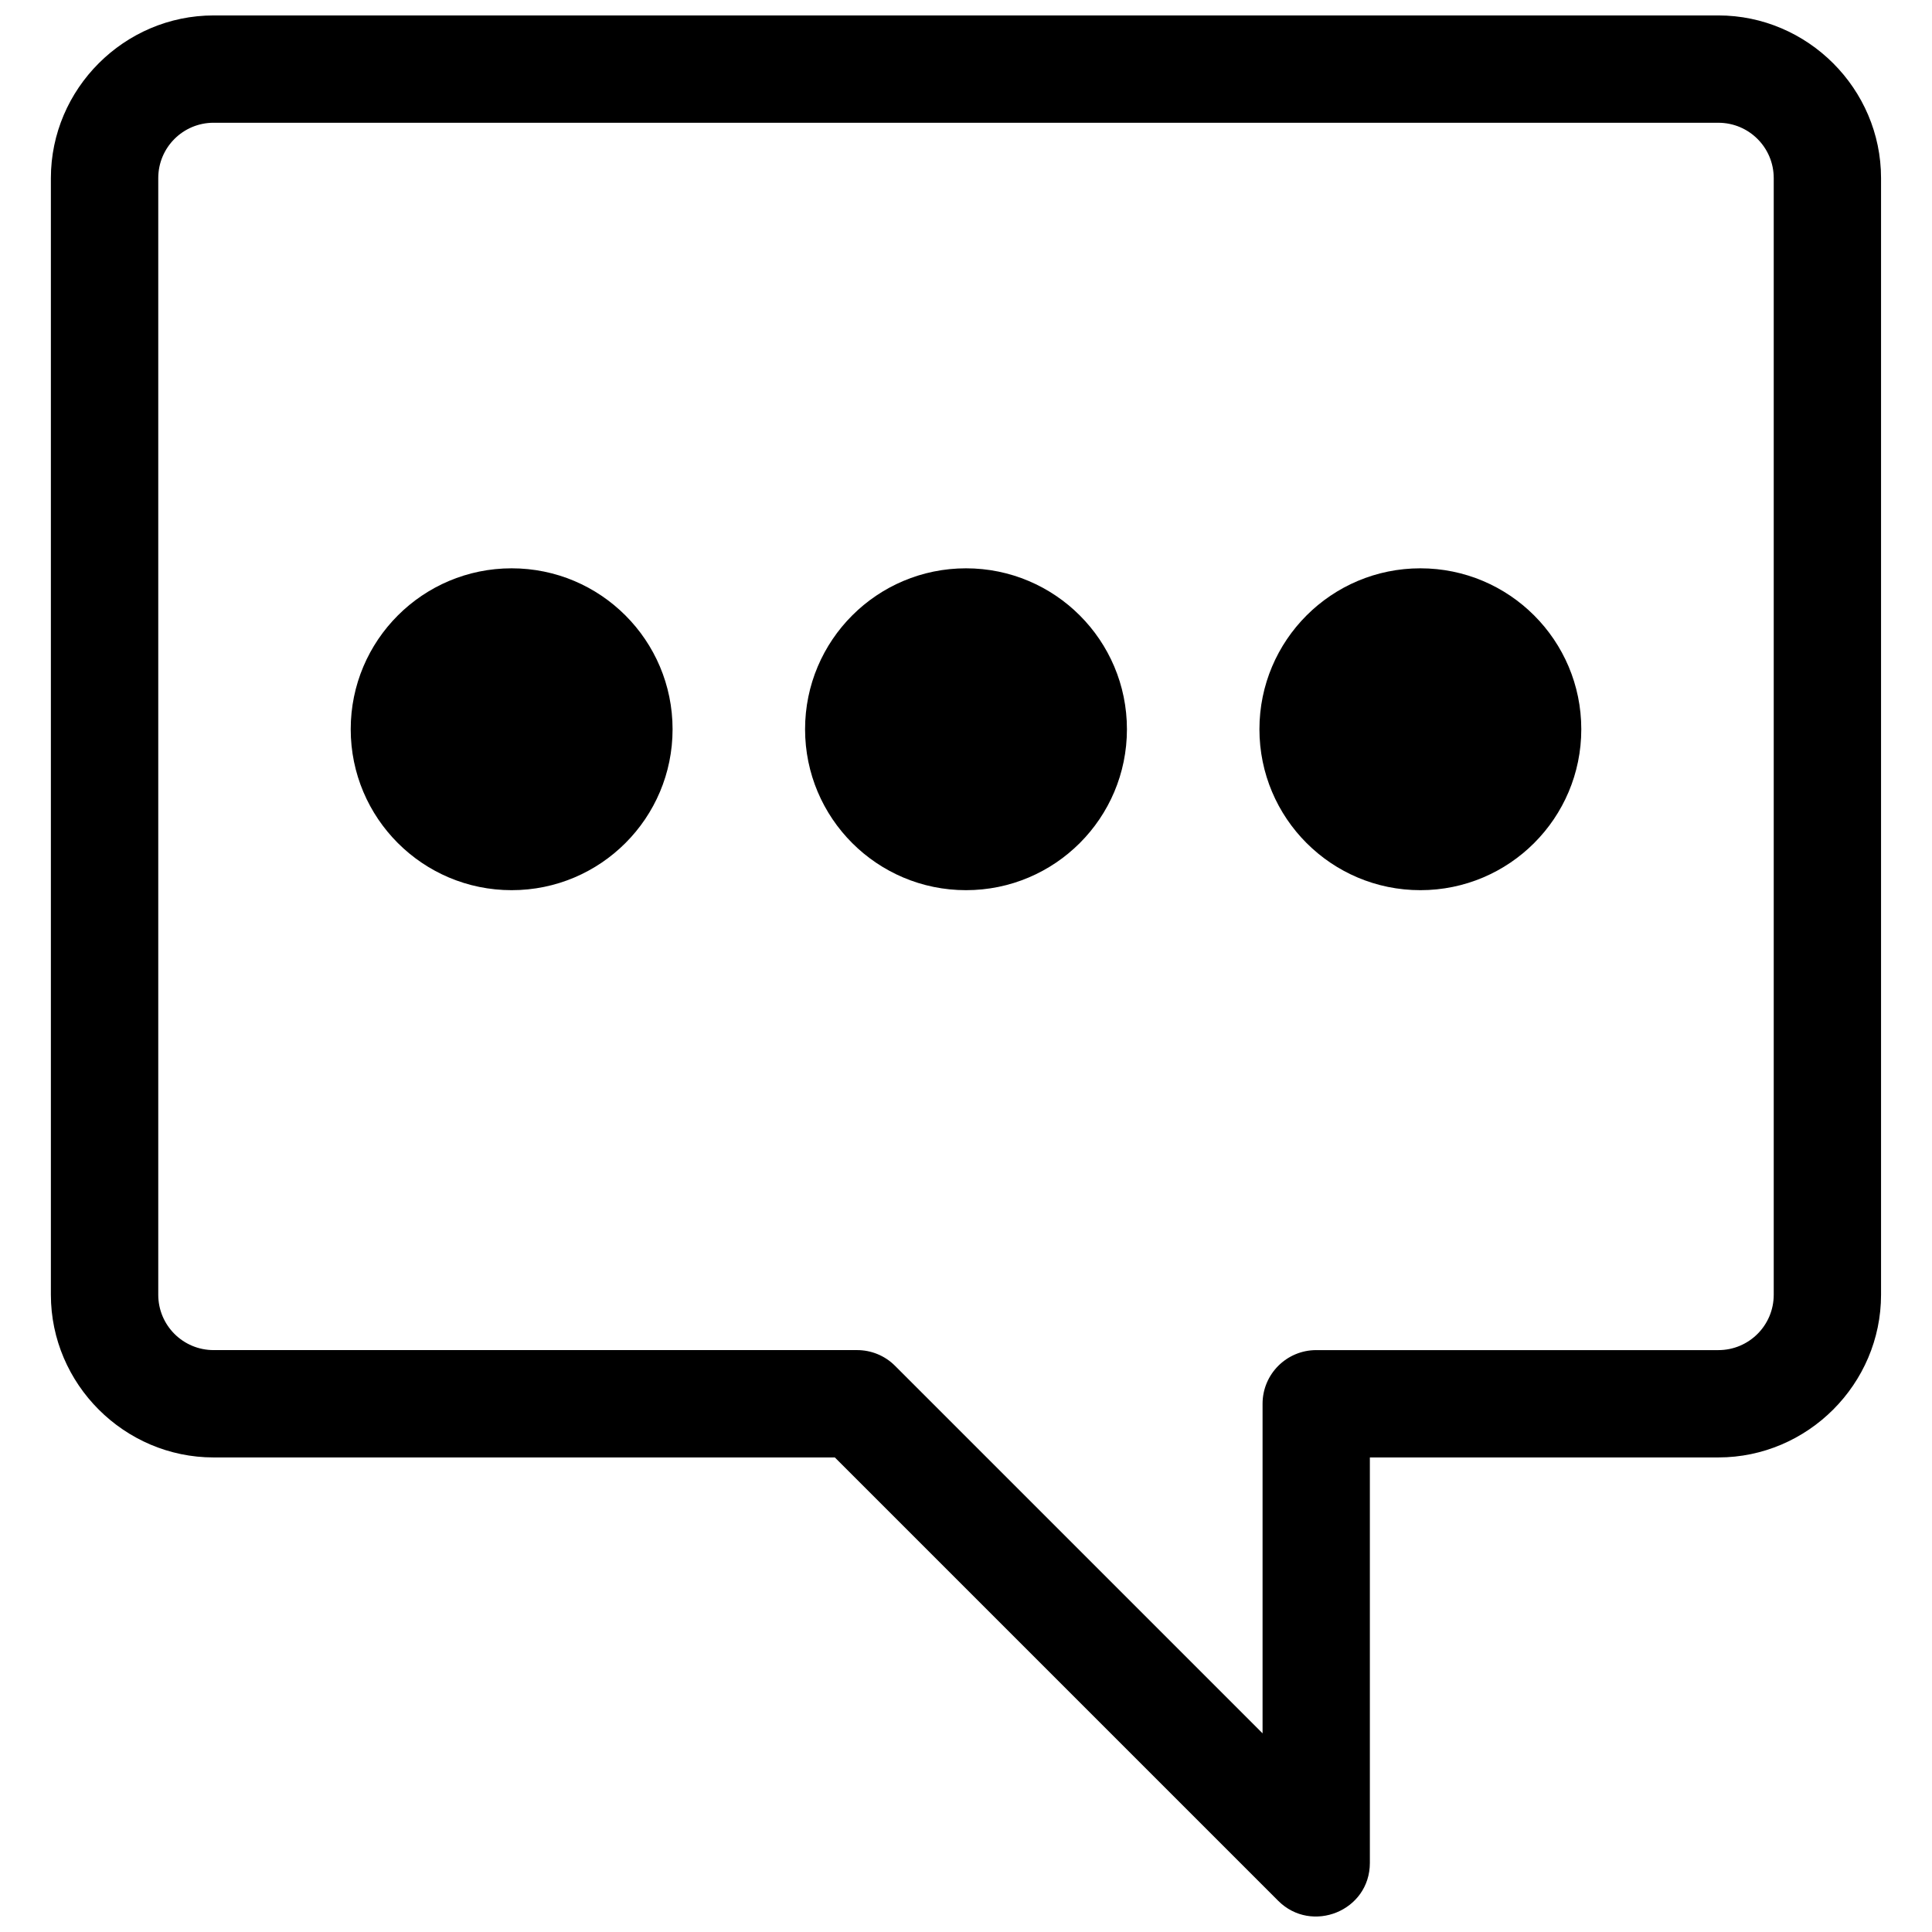 <?xml version="1.0" encoding="UTF-8"?>
<!-- Uploaded to: ICON Repo, www.svgrepo.com, Generator: ICON Repo Mixer Tools -->
<svg width="800px" height="800px" version="1.1" viewBox="144 144 512 512" xmlns="http://www.w3.org/2000/svg">
 <defs>
  <clipPath id="a">
   <path d="m157 148.09h486v503.81h-486z"/>
  </clipPath>
 </defs>
 <g clip-path="url(#a)">
  <path d="m200.61 148.09h398.77c23.664 0 43.117 19.449 43.117 43.109v295.92c0 23.664-19.445 43.117-43.117 43.117h-92.352v107.45c0 12.758-15.43 18.887-24.277 10.062l-117.51-117.51h-164.64c-23.664 0-43.117-19.445-43.117-43.117v-295.92c0-23.66 19.445-43.109 43.117-43.109zm319.8 146.52c23.559 0 42.648 19.09 42.648 42.648s-19.09 42.648-42.648 42.648c-23.559 0-42.648-19.09-42.648-42.648s19.09-42.648 42.648-42.648zm-120.41 0c23.559 0 42.648 19.09 42.648 42.648s-19.09 42.648-42.648 42.648-42.648-19.09-42.648-42.648 19.09-42.648 42.648-42.648zm-120.41 0c23.559 0 42.648 19.09 42.648 42.648s-19.09 42.648-42.648 42.648c-23.559 0-42.648-19.09-42.648-42.648s19.09-42.648 42.648-42.648zm319.79-118.08h-398.77c-8.109 0-14.672 6.555-14.672 14.668v295.92c0 8.117 6.562 14.672 14.672 14.672h170.53c3.637 0 7.281 1.387 10.055 4.168l97.395 97.395v-87.336c0-7.852 6.371-14.223 14.223-14.223h106.57c8.109 0 14.672-6.555 14.672-14.672v-295.92c0-8.109-6.562-14.668-14.672-14.668z"/>
 </g>
</svg>